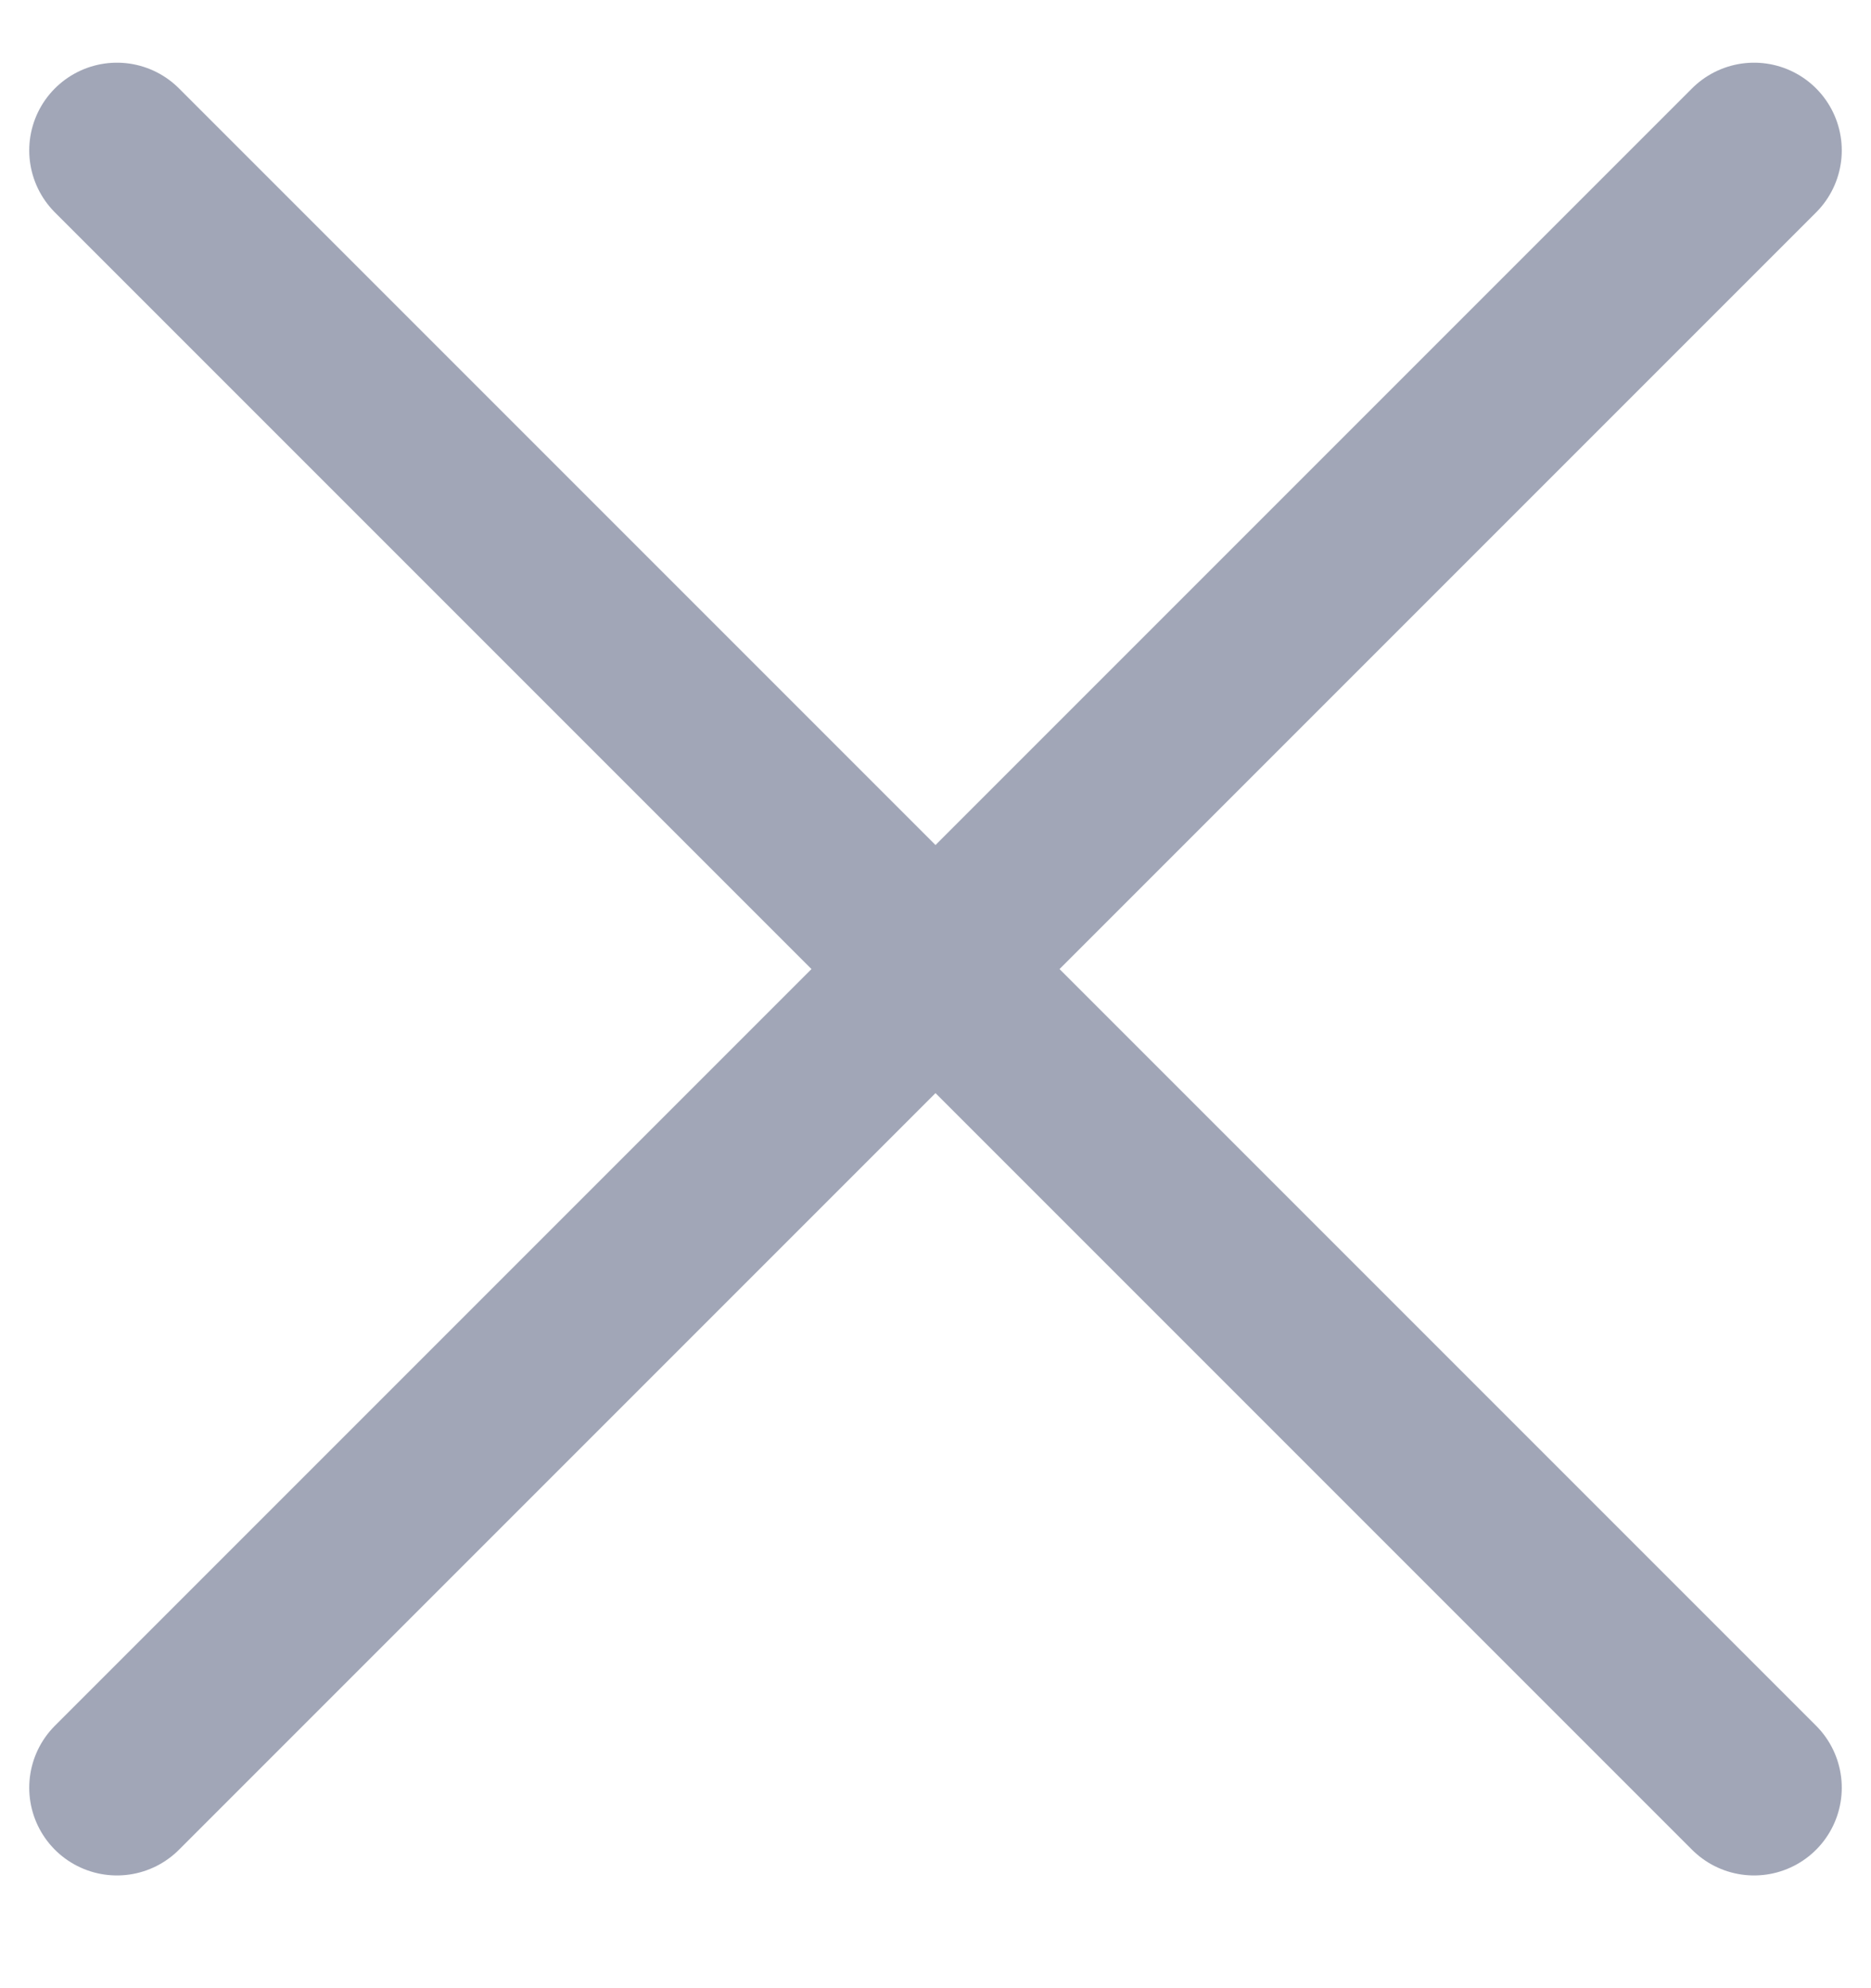 <svg width="16" height="17" viewBox="0 0 16 17" fill="none" xmlns="http://www.w3.org/2000/svg">
<path d="M1 15.286L15 1.286" stroke="#A1A6B7" stroke-width="1.5" stroke-linecap="round"/>
<path d="M1 1.286L15 15.286" stroke="#A1A6B7" stroke-width="1.5" stroke-linecap="round"/>
</svg>
